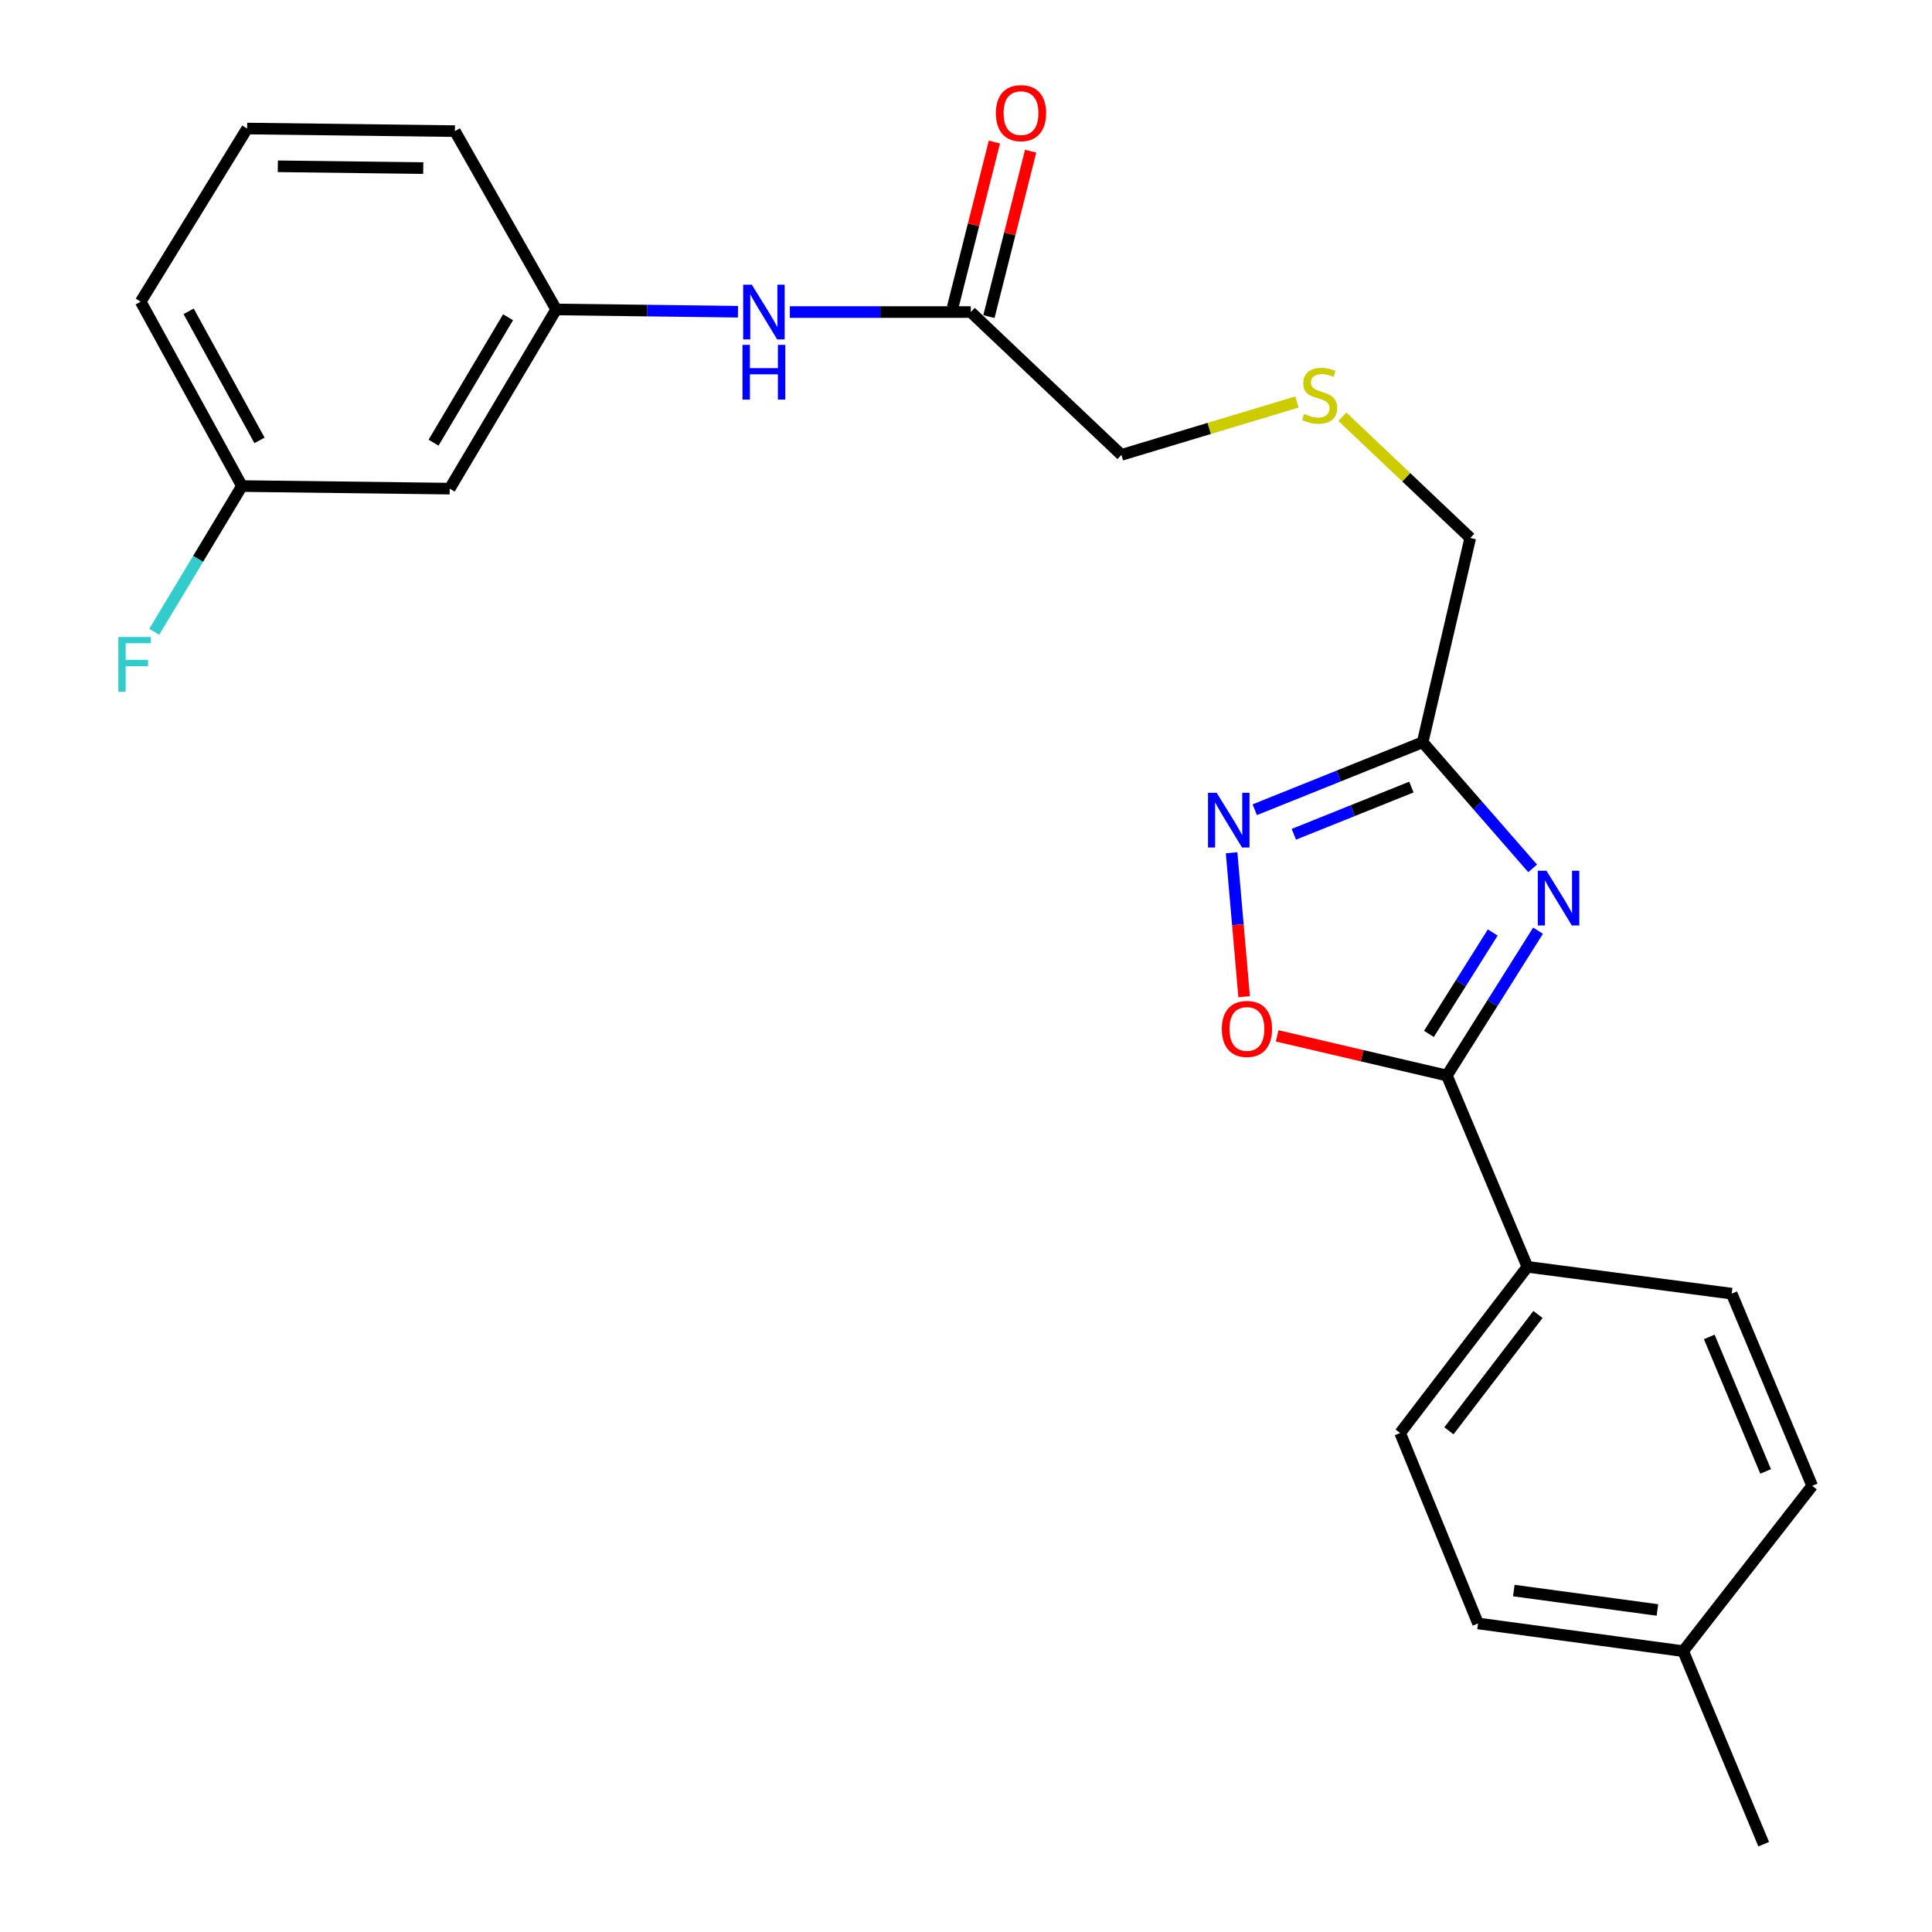 <?xml version='1.0' encoding='iso-8859-1'?>
<svg version='1.1' baseProfile='full'
              xmlns='http://www.w3.org/2000/svg'
                      xmlns:rdkit='http://www.rdkit.org/xml'
                      xmlns:xlink='http://www.w3.org/1999/xlink'
                  xml:space='preserve'
width='1000px' height='1000px' viewBox='0 0 1000 1000'>
<!-- END OF HEADER -->
<rect style='opacity:1.0;fill:#FFFFFF;stroke:none' width='1000' height='1000' x='0' y='0'> </rect>
<path class='bond-0' d='M 796.087,481.718 L 772.495,519.205' style='fill:none;fill-rule:evenodd;stroke:#0000FF;stroke-width:6px;stroke-linecap:butt;stroke-linejoin:miter;stroke-opacity:1' />
<path class='bond-0' d='M 772.495,519.205 L 748.902,556.692' style='fill:none;fill-rule:evenodd;stroke:#000000;stroke-width:6px;stroke-linecap:butt;stroke-linejoin:miter;stroke-opacity:1' />
<path class='bond-0' d='M 772.638,482.661 L 756.124,508.902' style='fill:none;fill-rule:evenodd;stroke:#0000FF;stroke-width:6px;stroke-linecap:butt;stroke-linejoin:miter;stroke-opacity:1' />
<path class='bond-0' d='M 756.124,508.902 L 739.609,535.143' style='fill:none;fill-rule:evenodd;stroke:#000000;stroke-width:6px;stroke-linecap:butt;stroke-linejoin:miter;stroke-opacity:1' />
<path class='bond-1' d='M 793.29,449.464 L 764.826,416.83' style='fill:none;fill-rule:evenodd;stroke:#0000FF;stroke-width:6px;stroke-linecap:butt;stroke-linejoin:miter;stroke-opacity:1' />
<path class='bond-1' d='M 764.826,416.83 L 736.362,384.196' style='fill:none;fill-rule:evenodd;stroke:#000000;stroke-width:6px;stroke-linecap:butt;stroke-linejoin:miter;stroke-opacity:1' />
<path class='bond-3' d='M 748.902,556.692 L 704.983,546.423' style='fill:none;fill-rule:evenodd;stroke:#000000;stroke-width:6px;stroke-linecap:butt;stroke-linejoin:miter;stroke-opacity:1' />
<path class='bond-3' d='M 704.983,546.423 L 661.064,536.153' style='fill:none;fill-rule:evenodd;stroke:#FF0000;stroke-width:6px;stroke-linecap:butt;stroke-linejoin:miter;stroke-opacity:1' />
<path class='bond-4' d='M 748.902,556.692 L 790.576,655.707' style='fill:none;fill-rule:evenodd;stroke:#000000;stroke-width:6px;stroke-linecap:butt;stroke-linejoin:miter;stroke-opacity:1' />
<path class='bond-2' d='M 736.362,384.196 L 692.905,401.655' style='fill:none;fill-rule:evenodd;stroke:#000000;stroke-width:6px;stroke-linecap:butt;stroke-linejoin:miter;stroke-opacity:1' />
<path class='bond-2' d='M 692.905,401.655 L 649.448,419.114' style='fill:none;fill-rule:evenodd;stroke:#0000FF;stroke-width:6px;stroke-linecap:butt;stroke-linejoin:miter;stroke-opacity:1' />
<path class='bond-2' d='M 730.535,407.382 L 700.116,419.603' style='fill:none;fill-rule:evenodd;stroke:#000000;stroke-width:6px;stroke-linecap:butt;stroke-linejoin:miter;stroke-opacity:1' />
<path class='bond-2' d='M 700.116,419.603 L 669.696,431.825' style='fill:none;fill-rule:evenodd;stroke:#0000FF;stroke-width:6px;stroke-linecap:butt;stroke-linejoin:miter;stroke-opacity:1' />
<path class='bond-14' d='M 736.362,384.196 L 761.002,278.454' style='fill:none;fill-rule:evenodd;stroke:#000000;stroke-width:6px;stroke-linecap:butt;stroke-linejoin:miter;stroke-opacity:1' />
<path class='bond-24' d='M 637.473,441.385 L 640.717,478.635' style='fill:none;fill-rule:evenodd;stroke:#0000FF;stroke-width:6px;stroke-linecap:butt;stroke-linejoin:miter;stroke-opacity:1' />
<path class='bond-24' d='M 640.717,478.635 L 643.96,515.886' style='fill:none;fill-rule:evenodd;stroke:#FF0000;stroke-width:6px;stroke-linecap:butt;stroke-linejoin:miter;stroke-opacity:1' />
<path class='bond-10' d='M 790.576,655.707 L 724.713,741.729' style='fill:none;fill-rule:evenodd;stroke:#000000;stroke-width:6px;stroke-linecap:butt;stroke-linejoin:miter;stroke-opacity:1' />
<path class='bond-10' d='M 796.055,680.369 L 749.951,740.585' style='fill:none;fill-rule:evenodd;stroke:#000000;stroke-width:6px;stroke-linecap:butt;stroke-linejoin:miter;stroke-opacity:1' />
<path class='bond-11' d='M 790.576,655.707 L 896.307,669.591' style='fill:none;fill-rule:evenodd;stroke:#000000;stroke-width:6px;stroke-linecap:butt;stroke-linejoin:miter;stroke-opacity:1' />
<path class='bond-5' d='M 502.483,161.515 L 580.446,235.448' style='fill:none;fill-rule:evenodd;stroke:#000000;stroke-width:6px;stroke-linecap:butt;stroke-linejoin:miter;stroke-opacity:1' />
<path class='bond-6' d='M 502.483,161.515 L 455.649,161.515' style='fill:none;fill-rule:evenodd;stroke:#000000;stroke-width:6px;stroke-linecap:butt;stroke-linejoin:miter;stroke-opacity:1' />
<path class='bond-6' d='M 455.649,161.515 L 408.815,161.515' style='fill:none;fill-rule:evenodd;stroke:#0000FF;stroke-width:6px;stroke-linecap:butt;stroke-linejoin:miter;stroke-opacity:1' />
<path class='bond-9' d='M 511.861,163.879 L 522.657,121.065' style='fill:none;fill-rule:evenodd;stroke:#000000;stroke-width:6px;stroke-linecap:butt;stroke-linejoin:miter;stroke-opacity:1' />
<path class='bond-9' d='M 522.657,121.065 L 533.453,78.252' style='fill:none;fill-rule:evenodd;stroke:#FF0000;stroke-width:6px;stroke-linecap:butt;stroke-linejoin:miter;stroke-opacity:1' />
<path class='bond-9' d='M 493.105,159.15 L 503.901,116.336' style='fill:none;fill-rule:evenodd;stroke:#000000;stroke-width:6px;stroke-linecap:butt;stroke-linejoin:miter;stroke-opacity:1' />
<path class='bond-9' d='M 503.901,116.336 L 514.698,73.522' style='fill:none;fill-rule:evenodd;stroke:#FF0000;stroke-width:6px;stroke-linecap:butt;stroke-linejoin:miter;stroke-opacity:1' />
<path class='bond-7' d='M 381.97,161.347 L 334.921,160.759' style='fill:none;fill-rule:evenodd;stroke:#0000FF;stroke-width:6px;stroke-linecap:butt;stroke-linejoin:miter;stroke-opacity:1' />
<path class='bond-7' d='M 334.921,160.759 L 287.873,160.171' style='fill:none;fill-rule:evenodd;stroke:#000000;stroke-width:6px;stroke-linecap:butt;stroke-linejoin:miter;stroke-opacity:1' />
<path class='bond-8' d='M 287.873,160.171 L 232.767,252.921' style='fill:none;fill-rule:evenodd;stroke:#000000;stroke-width:6px;stroke-linecap:butt;stroke-linejoin:miter;stroke-opacity:1' />
<path class='bond-8' d='M 262.977,164.204 L 224.403,229.128' style='fill:none;fill-rule:evenodd;stroke:#000000;stroke-width:6px;stroke-linecap:butt;stroke-linejoin:miter;stroke-opacity:1' />
<path class='bond-21' d='M 287.873,160.171 L 235.453,67.873' style='fill:none;fill-rule:evenodd;stroke:#000000;stroke-width:6px;stroke-linecap:butt;stroke-linejoin:miter;stroke-opacity:1' />
<path class='bond-13' d='M 232.767,252.921 L 125.23,251.578' style='fill:none;fill-rule:evenodd;stroke:#000000;stroke-width:6px;stroke-linecap:butt;stroke-linejoin:miter;stroke-opacity:1' />
<path class='bond-16' d='M 724.713,741.729 L 765.032,840.293' style='fill:none;fill-rule:evenodd;stroke:#000000;stroke-width:6px;stroke-linecap:butt;stroke-linejoin:miter;stroke-opacity:1' />
<path class='bond-15' d='M 896.307,669.591 L 937.98,769.057' style='fill:none;fill-rule:evenodd;stroke:#000000;stroke-width:6px;stroke-linecap:butt;stroke-linejoin:miter;stroke-opacity:1' />
<path class='bond-15' d='M 884.717,691.985 L 913.889,761.612' style='fill:none;fill-rule:evenodd;stroke:#000000;stroke-width:6px;stroke-linecap:butt;stroke-linejoin:miter;stroke-opacity:1' />
<path class='bond-12' d='M 694.805,215.687 L 727.904,247.071' style='fill:none;fill-rule:evenodd;stroke:#CCCC00;stroke-width:6px;stroke-linecap:butt;stroke-linejoin:miter;stroke-opacity:1' />
<path class='bond-12' d='M 727.904,247.071 L 761.002,278.454' style='fill:none;fill-rule:evenodd;stroke:#000000;stroke-width:6px;stroke-linecap:butt;stroke-linejoin:miter;stroke-opacity:1' />
<path class='bond-19' d='M 671.281,208.075 L 625.863,221.761' style='fill:none;fill-rule:evenodd;stroke:#CCCC00;stroke-width:6px;stroke-linecap:butt;stroke-linejoin:miter;stroke-opacity:1' />
<path class='bond-19' d='M 625.863,221.761 L 580.446,235.448' style='fill:none;fill-rule:evenodd;stroke:#000000;stroke-width:6px;stroke-linecap:butt;stroke-linejoin:miter;stroke-opacity:1' />
<path class='bond-18' d='M 125.23,251.578 L 102.524,289.295' style='fill:none;fill-rule:evenodd;stroke:#000000;stroke-width:6px;stroke-linecap:butt;stroke-linejoin:miter;stroke-opacity:1' />
<path class='bond-18' d='M 102.524,289.295 L 79.818,327.012' style='fill:none;fill-rule:evenodd;stroke:#33CCCC;stroke-width:6px;stroke-linecap:butt;stroke-linejoin:miter;stroke-opacity:1' />
<path class='bond-26' d='M 125.23,251.578 L 72.821,156.142' style='fill:none;fill-rule:evenodd;stroke:#000000;stroke-width:6px;stroke-linecap:butt;stroke-linejoin:miter;stroke-opacity:1' />
<path class='bond-26' d='M 134.324,227.952 L 97.638,161.146' style='fill:none;fill-rule:evenodd;stroke:#000000;stroke-width:6px;stroke-linecap:butt;stroke-linejoin:miter;stroke-opacity:1' />
<path class='bond-17' d='M 937.98,769.057 L 871.215,854.639' style='fill:none;fill-rule:evenodd;stroke:#000000;stroke-width:6px;stroke-linecap:butt;stroke-linejoin:miter;stroke-opacity:1' />
<path class='bond-25' d='M 765.032,840.293 L 871.215,854.639' style='fill:none;fill-rule:evenodd;stroke:#000000;stroke-width:6px;stroke-linecap:butt;stroke-linejoin:miter;stroke-opacity:1' />
<path class='bond-25' d='M 783.549,823.276 L 857.877,833.318' style='fill:none;fill-rule:evenodd;stroke:#000000;stroke-width:6px;stroke-linecap:butt;stroke-linejoin:miter;stroke-opacity:1' />
<path class='bond-23' d='M 871.215,854.639 L 912.888,954.545' style='fill:none;fill-rule:evenodd;stroke:#000000;stroke-width:6px;stroke-linecap:butt;stroke-linejoin:miter;stroke-opacity:1' />
<path class='bond-20' d='M 127.917,66.53 L 235.453,67.873' style='fill:none;fill-rule:evenodd;stroke:#000000;stroke-width:6px;stroke-linecap:butt;stroke-linejoin:miter;stroke-opacity:1' />
<path class='bond-20' d='M 143.806,86.073 L 219.081,87.013' style='fill:none;fill-rule:evenodd;stroke:#000000;stroke-width:6px;stroke-linecap:butt;stroke-linejoin:miter;stroke-opacity:1' />
<path class='bond-22' d='M 127.917,66.53 L 72.821,156.142' style='fill:none;fill-rule:evenodd;stroke:#000000;stroke-width:6px;stroke-linecap:butt;stroke-linejoin:miter;stroke-opacity:1' />
<path  class='atom-0' d='M 800.446 450.685
L 809.726 465.685
Q 810.646 467.165, 812.126 469.845
Q 813.606 472.525, 813.686 472.685
L 813.686 450.685
L 817.446 450.685
L 817.446 479.005
L 813.566 479.005
L 803.606 462.605
Q 802.446 460.685, 801.206 458.485
Q 800.006 456.285, 799.646 455.605
L 799.646 479.005
L 795.966 479.005
L 795.966 450.685
L 800.446 450.685
' fill='#0000FF'/>
<path  class='atom-3' d='M 629.744 410.355
L 639.024 425.355
Q 639.944 426.835, 641.424 429.515
Q 642.904 432.195, 642.984 432.355
L 642.984 410.355
L 646.744 410.355
L 646.744 438.675
L 642.864 438.675
L 632.904 422.275
Q 631.744 420.355, 630.504 418.155
Q 629.304 415.955, 628.944 415.275
L 628.944 438.675
L 625.264 438.675
L 625.264 410.355
L 629.744 410.355
' fill='#0000FF'/>
<path  class='atom-4' d='M 632.407 532.572
Q 632.407 525.772, 635.767 521.972
Q 639.127 518.172, 645.407 518.172
Q 651.687 518.172, 655.047 521.972
Q 658.407 525.772, 658.407 532.572
Q 658.407 539.452, 655.007 543.372
Q 651.607 547.252, 645.407 547.252
Q 639.167 547.252, 635.767 543.372
Q 632.407 539.492, 632.407 532.572
M 645.407 544.052
Q 649.727 544.052, 652.047 541.172
Q 654.407 538.252, 654.407 532.572
Q 654.407 527.012, 652.047 524.212
Q 649.727 521.372, 645.407 521.372
Q 641.087 521.372, 638.727 524.172
Q 636.407 526.972, 636.407 532.572
Q 636.407 538.292, 638.727 541.172
Q 641.087 544.052, 645.407 544.052
' fill='#FF0000'/>
<path  class='atom-7' d='M 389.138 147.355
L 398.418 162.355
Q 399.338 163.835, 400.818 166.515
Q 402.298 169.195, 402.378 169.355
L 402.378 147.355
L 406.138 147.355
L 406.138 175.675
L 402.258 175.675
L 392.298 159.275
Q 391.138 157.355, 389.898 155.155
Q 388.698 152.955, 388.338 152.275
L 388.338 175.675
L 384.658 175.675
L 384.658 147.355
L 389.138 147.355
' fill='#0000FF'/>
<path  class='atom-7' d='M 384.318 178.507
L 388.158 178.507
L 388.158 190.547
L 402.638 190.547
L 402.638 178.507
L 406.478 178.507
L 406.478 206.827
L 402.638 206.827
L 402.638 193.747
L 388.158 193.747
L 388.158 206.827
L 384.318 206.827
L 384.318 178.507
' fill='#0000FF'/>
<path  class='atom-10' d='M 515.467 58.55
Q 515.467 51.75, 518.827 47.95
Q 522.187 44.15, 528.467 44.15
Q 534.747 44.15, 538.107 47.95
Q 541.467 51.75, 541.467 58.55
Q 541.467 65.43, 538.067 69.35
Q 534.667 73.23, 528.467 73.23
Q 522.227 73.23, 518.827 69.35
Q 515.467 65.47, 515.467 58.55
M 528.467 70.03
Q 532.787 70.03, 535.107 67.15
Q 537.467 64.23, 537.467 58.55
Q 537.467 52.99, 535.107 50.19
Q 532.787 47.35, 528.467 47.35
Q 524.147 47.35, 521.787 50.15
Q 519.467 52.95, 519.467 58.55
Q 519.467 64.27, 521.787 67.15
Q 524.147 70.03, 528.467 70.03
' fill='#FF0000'/>
<path  class='atom-13' d='M 675.039 214.251
Q 675.359 214.371, 676.679 214.931
Q 677.999 215.491, 679.439 215.851
Q 680.919 216.171, 682.359 216.171
Q 685.039 216.171, 686.599 214.891
Q 688.159 213.571, 688.159 211.291
Q 688.159 209.731, 687.359 208.771
Q 686.599 207.811, 685.399 207.291
Q 684.199 206.771, 682.199 206.171
Q 679.679 205.411, 678.159 204.691
Q 676.679 203.971, 675.599 202.451
Q 674.559 200.931, 674.559 198.371
Q 674.559 194.811, 676.959 192.611
Q 679.399 190.411, 684.199 190.411
Q 687.479 190.411, 691.199 191.971
L 690.279 195.051
Q 686.879 193.651, 684.319 193.651
Q 681.559 193.651, 680.039 194.811
Q 678.519 195.931, 678.559 197.891
Q 678.559 199.411, 679.319 200.331
Q 680.119 201.251, 681.239 201.771
Q 682.399 202.291, 684.319 202.891
Q 686.879 203.691, 688.399 204.491
Q 689.919 205.291, 690.999 206.931
Q 692.119 208.531, 692.119 211.291
Q 692.119 215.211, 689.479 217.331
Q 686.879 219.411, 682.519 219.411
Q 679.999 219.411, 678.079 218.851
Q 676.199 218.331, 673.959 217.411
L 675.039 214.251
' fill='#CCCC00'/>
<path  class='atom-19' d='M 61.253 329.705
L 78.093 329.705
L 78.093 332.945
L 65.053 332.945
L 65.053 341.545
L 76.653 341.545
L 76.653 344.825
L 65.053 344.825
L 65.053 358.025
L 61.253 358.025
L 61.253 329.705
' fill='#33CCCC'/>
</svg>
